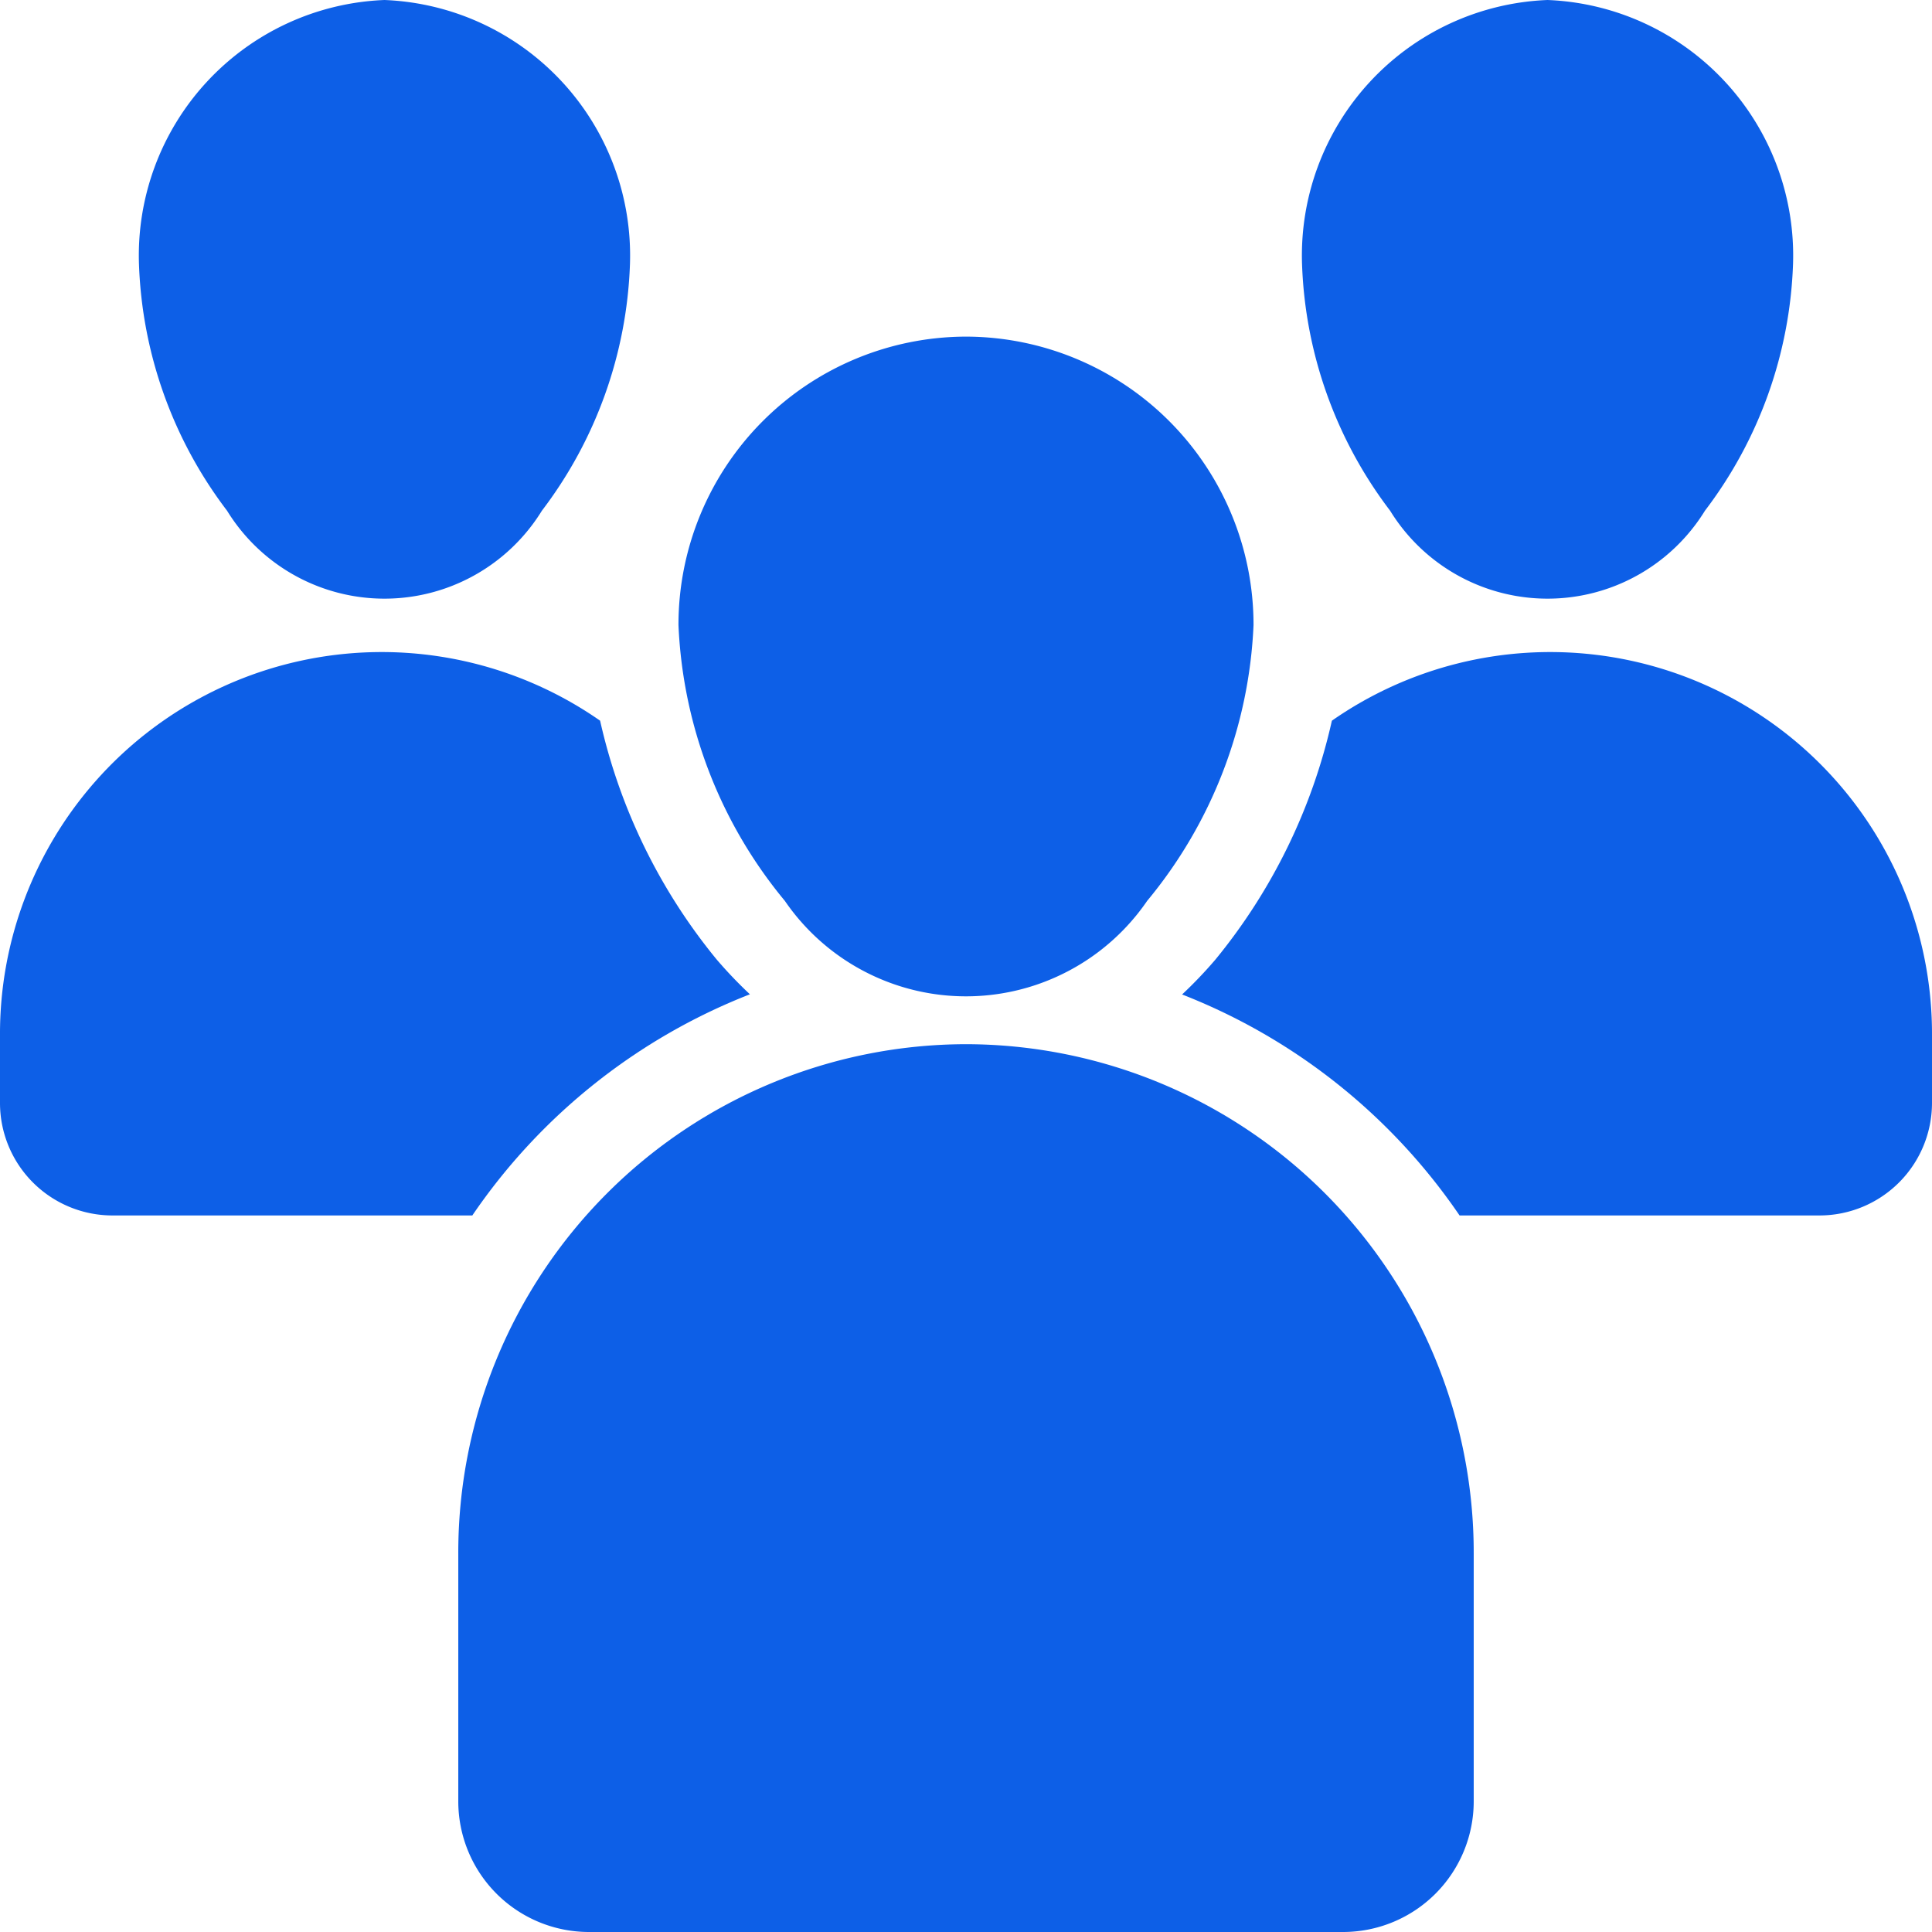 <svg xmlns="http://www.w3.org/2000/svg" width="34" height="34" viewBox="0 0 34 34">
  <g id="group-chat" transform="translate(0 -33.505)">
    <g id="Icon_00000034776992469933450550000017270995487452302245_" transform="translate(0 33.505)">
      <path id="Path_99142" data-name="Path 99142" d="M197.585,105.188a5.071,5.071,0,0,1,5.06,5.076,8.152,8.152,0,0,1-1.872,4.854,3.865,3.865,0,0,1-6.376,0,8.152,8.152,0,0,1-1.872-4.854A5.071,5.071,0,0,1,197.585,105.188Z" transform="translate(-180.585 -99.264)" fill="#0d5fe7" fill-rule="evenodd"/>
      <path id="Path_99143" data-name="Path 99143" d="M380.444,35.062a4.5,4.5,0,0,1,4.32,4.657,7.594,7.594,0,0,1-1.55,4.331,3.253,3.253,0,0,1-5.54,0,7.594,7.594,0,0,1-1.55-4.331A4.5,4.5,0,0,1,380.444,35.062Z" transform="translate(-353.21 -35.062)" fill="#0d5fe7" fill-rule="evenodd"/>
      <path id="Path_99144" data-name="Path 99144" d="M48.944,35.062a4.5,4.5,0,0,1,4.32,4.657,7.594,7.594,0,0,1-1.55,4.331,3.253,3.253,0,0,1-5.54,0,7.594,7.594,0,0,1-1.55-4.331A4.5,4.5,0,0,1,48.944,35.062Z" transform="translate(-42.178 -35.062)" fill="#0d5fe7" fill-rule="evenodd"/>
      <path id="Path_99145" data-name="Path 99145" d="M138.985,305.363a8.949,8.949,0,0,1,8.935,8.962v4.362a2.3,2.3,0,0,1-2.293,2.3H132.343a2.3,2.3,0,0,1-2.293-2.3v-4.362A8.949,8.949,0,0,1,138.985,305.363Z" transform="translate(-121.985 -286.987)" fill="#0d5fe7" fill-rule="evenodd"/>
      <path id="Path_99146" data-name="Path 99146" d="M8.313,204.352H1.977A1.98,1.98,0,0,1,0,202.369v-1.19a6.718,6.718,0,0,1,10.561-5.534,10.112,10.112,0,0,0,2.049,4.2,7.766,7.766,0,0,0,.587.615,10.567,10.567,0,0,0-4.883,3.889Z" transform="translate(0 -182.962)" fill="#0d5fe7" fill-rule="evenodd"/>
      <path id="Path_99147" data-name="Path 99147" d="M338.089,195.645a6.718,6.718,0,0,1,10.561,5.534v1.19a1.981,1.981,0,0,1-1.977,1.983h-6.337a10.566,10.566,0,0,0-4.883-3.889,7.758,7.758,0,0,0,.587-.615A10.113,10.113,0,0,0,338.089,195.645Z" transform="translate(-314.65 -182.962)" fill="#0d5fe7" fill-rule="evenodd"/>
    </g>
  </g>
</svg>
